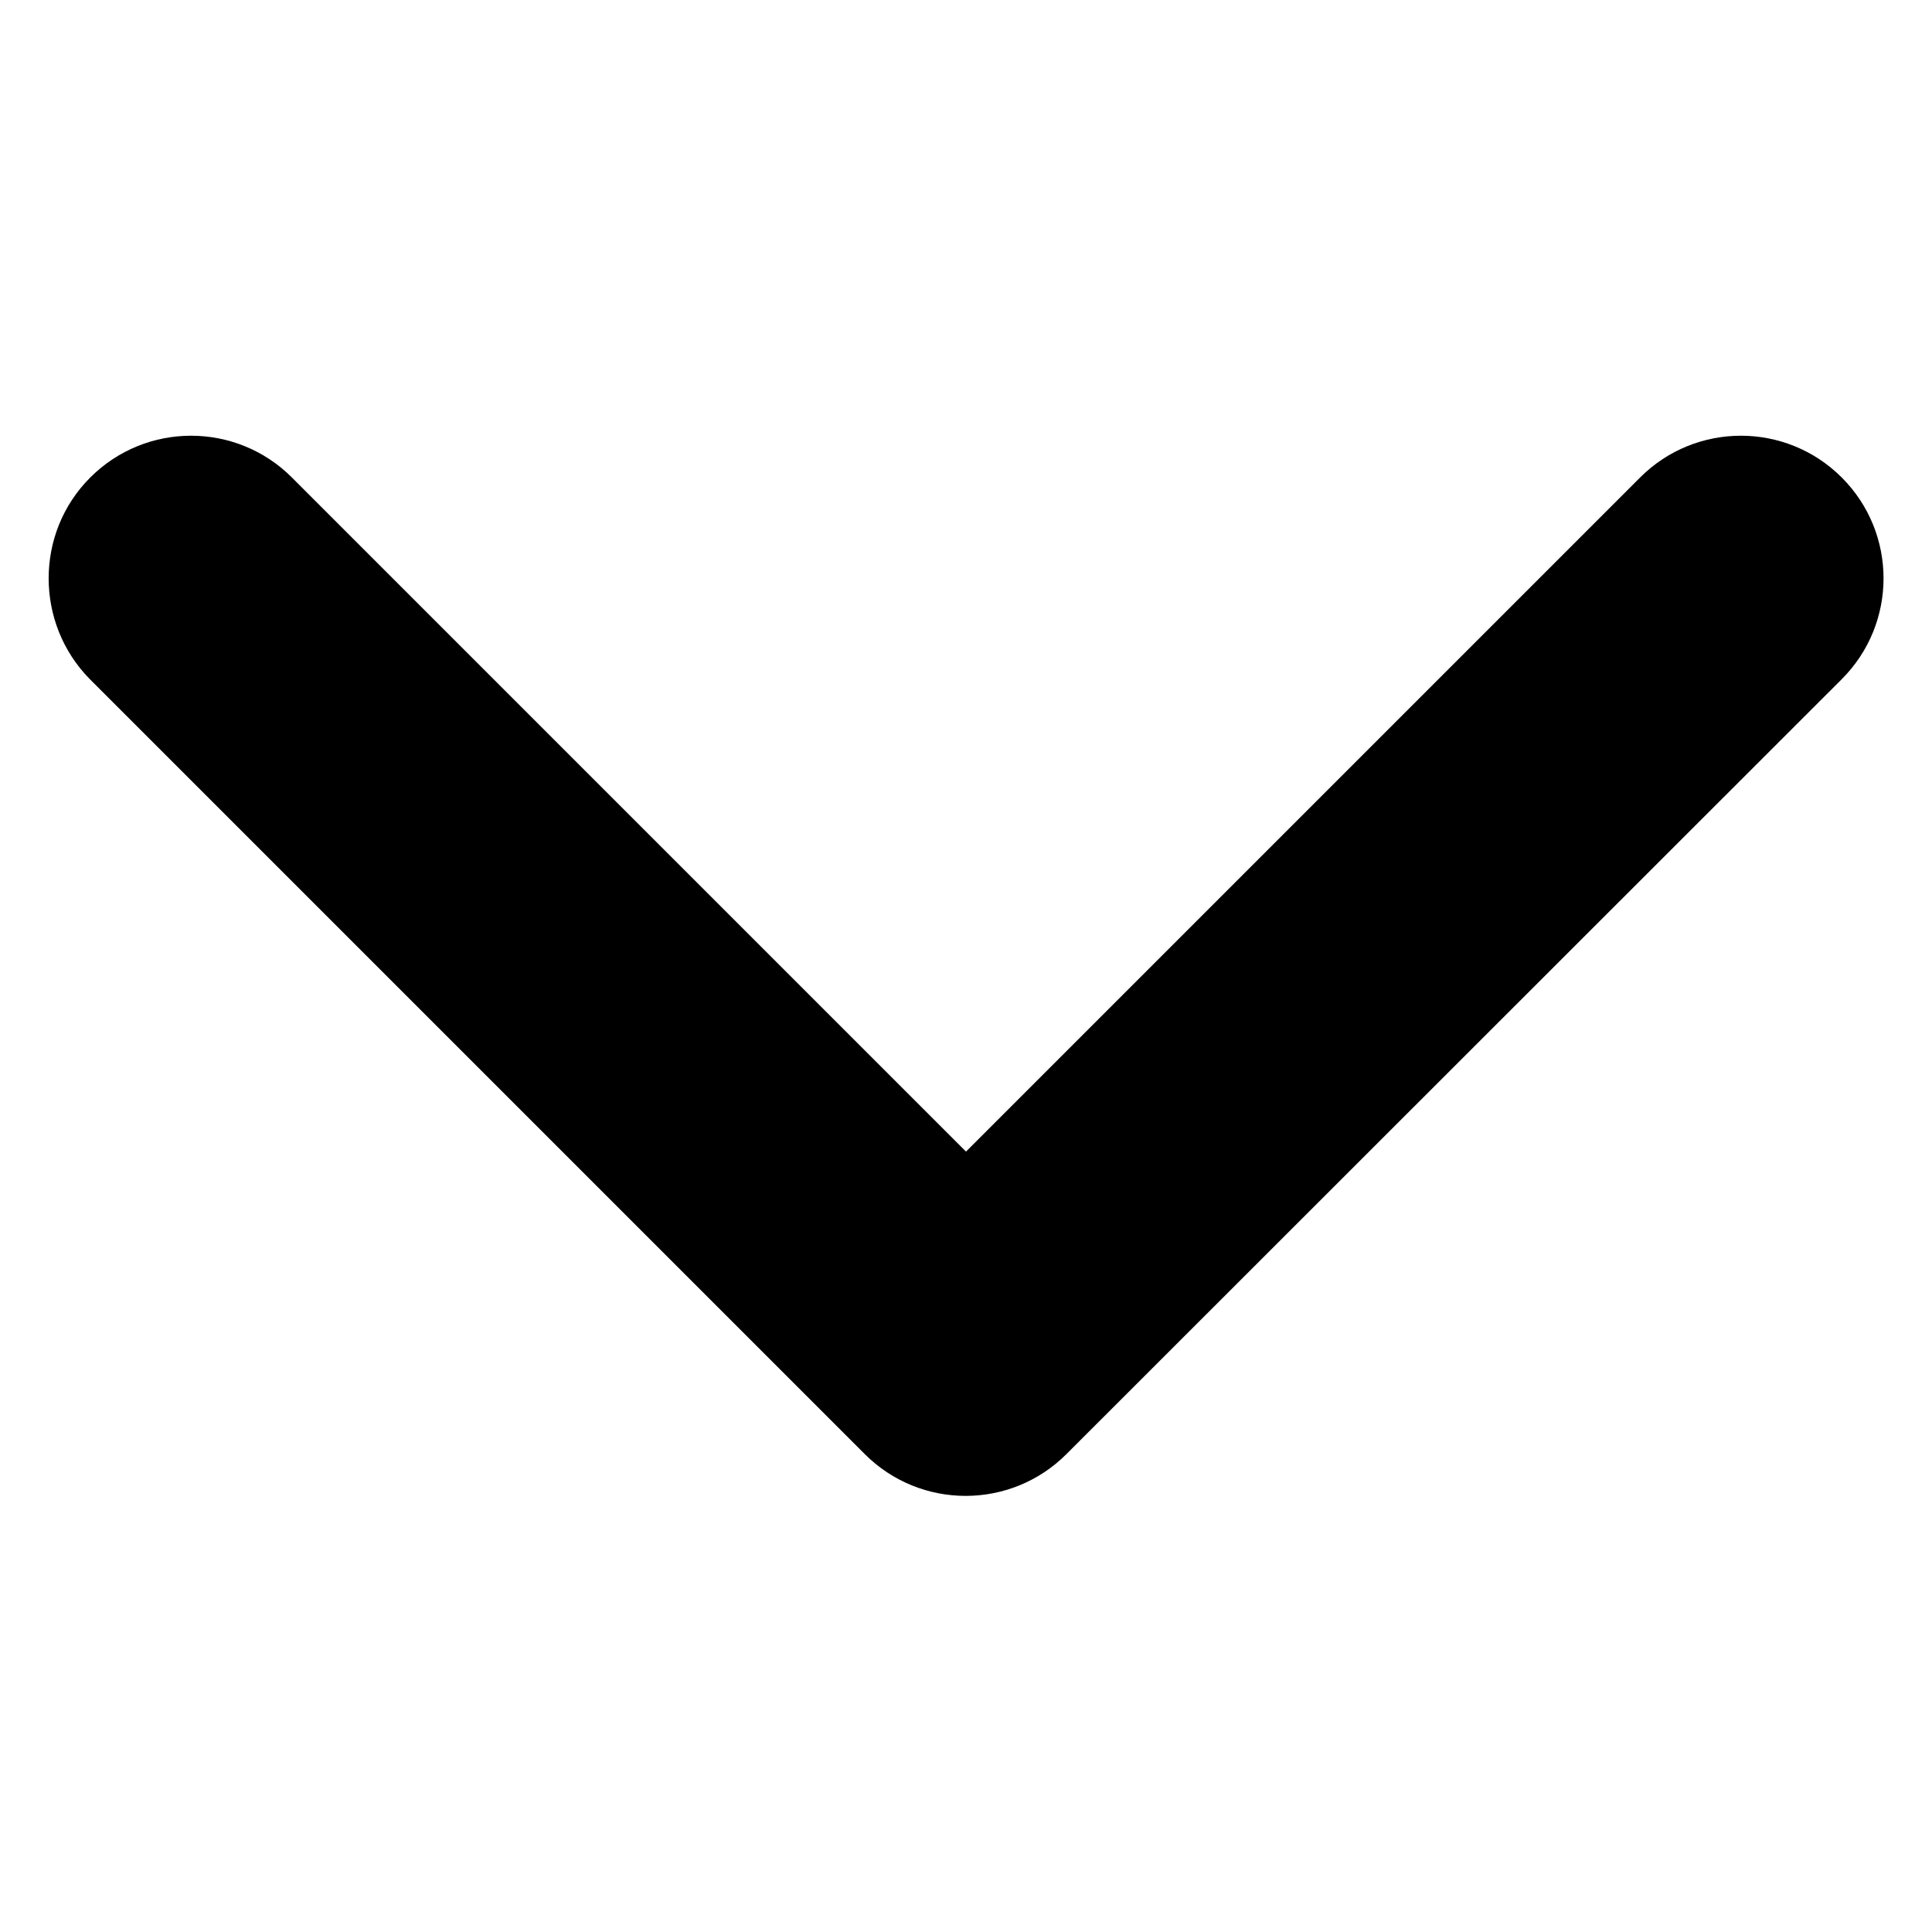 <?xml version="1.0" encoding="utf-8"?>
<!-- Generator: Adobe Illustrator 26.2.1, SVG Export Plug-In . SVG Version: 6.00 Build 0)  -->
<svg version="1.1" id="Capa_1" xmlns="http://www.w3.org/2000/svg" x="0px" y="0px"
     viewBox="0 0 492.4 492.4" style="enable-background:new 0 0 492.4 492.4;" xml:space="preserve">
<g id="XMLID_134_">
	<path id="XMLID_135_" d="M12.4,147.4c0-9.3,3.5-18.6,10.6-25.7c14.2-14.2,37.2-14.2,51.4,0l171.8,171.8L418,121.7
		c14.2-14.2,37.2-14.2,51.4,0c14.2,14.2,14.2,37.2,0,51.4L271.8,370.6c-14.2,14.2-37.2,14.2-51.4,0L22.9,173.1
		C15.9,166,12.4,156.7,12.4,147.4z"/>
</g>
</svg>
